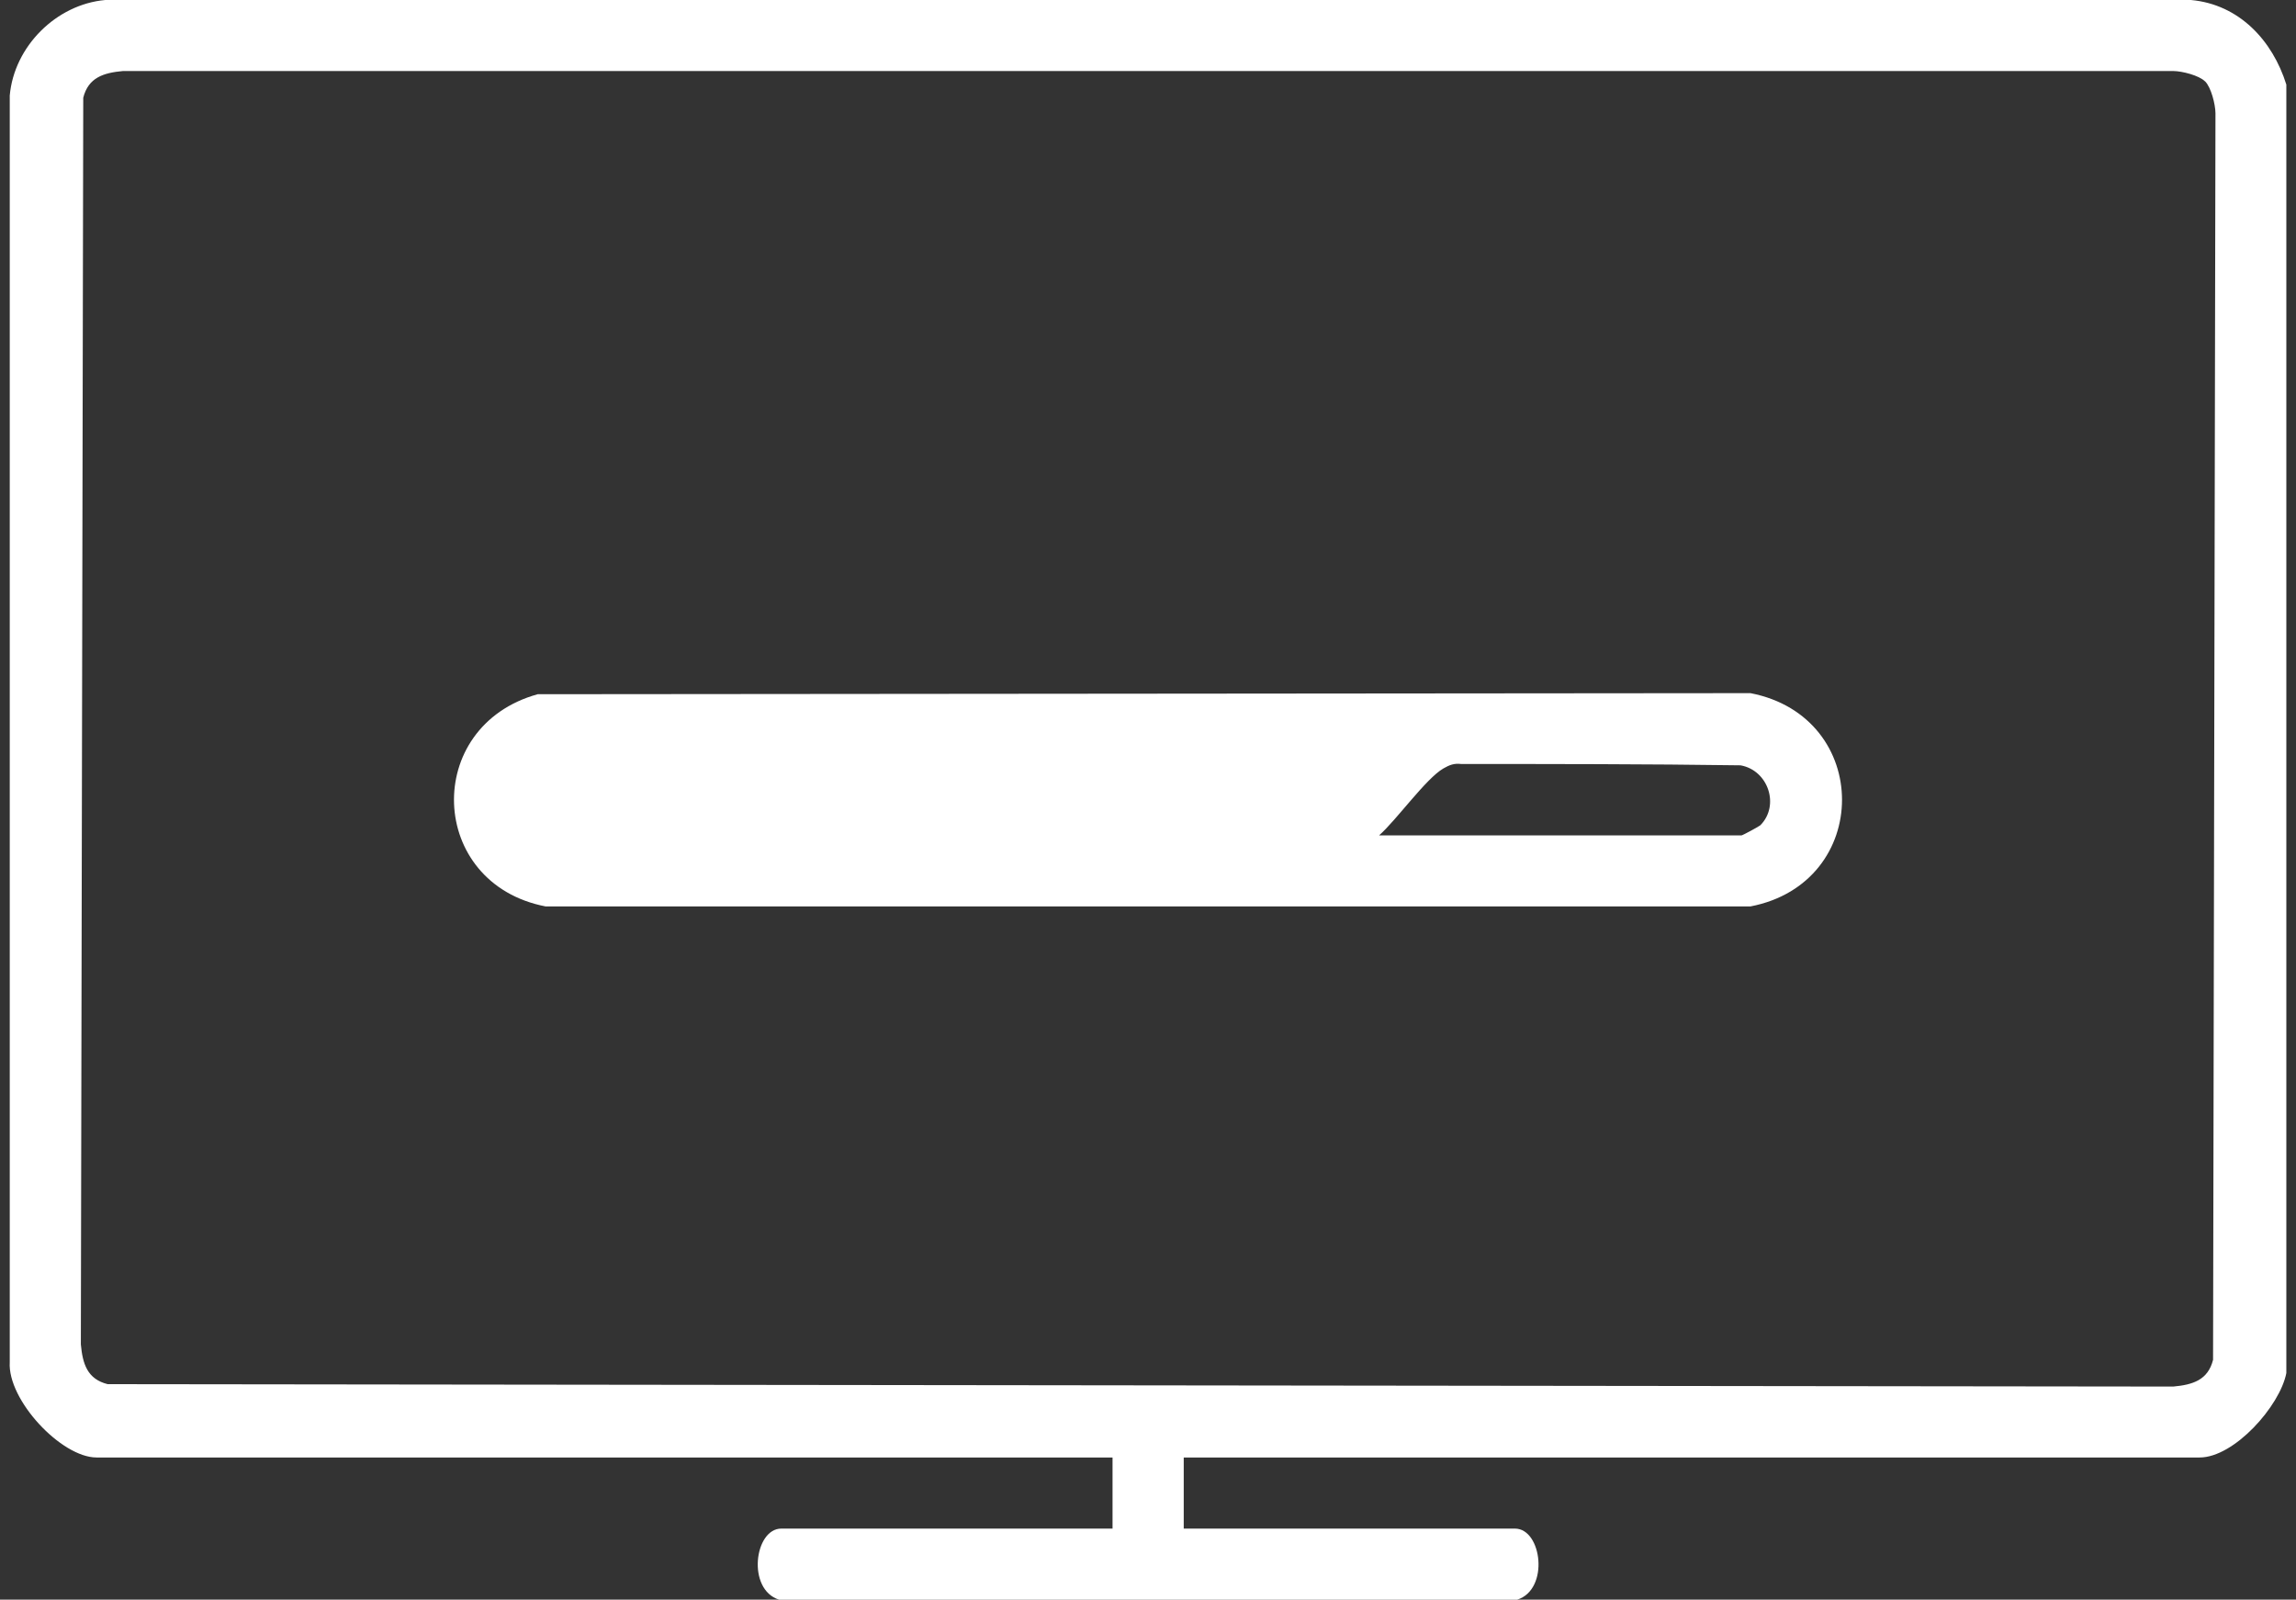 <svg xmlns="http://www.w3.org/2000/svg" width="178" height="124" viewBox="0 0 178 124" fill="none"><rect x="0" y="0" width="178" height="124" fill="#333333" stroke="none"/><g clip-path="url(#clip0_357_778)"><path d="M177.251 6.558V106.438C176.754 109.001 173.204 112.983 170.531 112.983H91.77V118.495H117.448C119.537 118.495 120.142 123.209 117.621 124.007H60.4C57.879 123.209 58.484 118.495 60.573 118.495H86.251V112.983H7.49C4.748 112.983 0.573 108.514 0.756 105.592V7.405C1.094 3.602 4.358 0.338 8.164 0H169.854C173.594 0.335 176.188 3.146 177.251 6.558ZM170.948 6.31C170.482 5.844 169.173 5.512 168.479 5.505H9.542C8.026 5.643 6.852 6.006 6.454 7.577L6.268 104.214C6.406 105.727 6.769 106.904 8.344 107.298L168.483 107.485C169.999 107.346 171.173 106.984 171.57 105.412L171.757 8.776C171.75 8.082 171.418 6.773 170.952 6.306L170.948 6.31Z" fill="white"></path><path d="M41.689 53.815L135.707 53.732C145.177 55.566 145.164 68.442 135.707 70.265H42.297C33.155 68.5 32.719 56.295 41.689 53.815ZM38.625 60.028L42.987 59.245C42.904 59.245 41.613 59.946 41.53 60.028C39.92 61.652 41.063 64.587 43.353 64.732C61.944 64.57 38.625 67.425 39.4 63.55L38.625 60.028ZM106.925 64.757H135.017C135.1 64.757 136.391 64.055 136.474 63.972C137.99 62.443 137.099 59.714 134.937 59.327C127.75 59.224 120 59.224 113.279 59.224C112.727 59.155 112.368 59.303 111.901 59.569C110.554 60.343 108.247 63.589 106.921 64.753L106.925 64.757Z" fill="white"></path></g><defs><clipPath id="clip0_357_778"><rect width="176.502" height="124" fill="white" transform="translate(0.749)"></rect></clipPath></defs></svg>